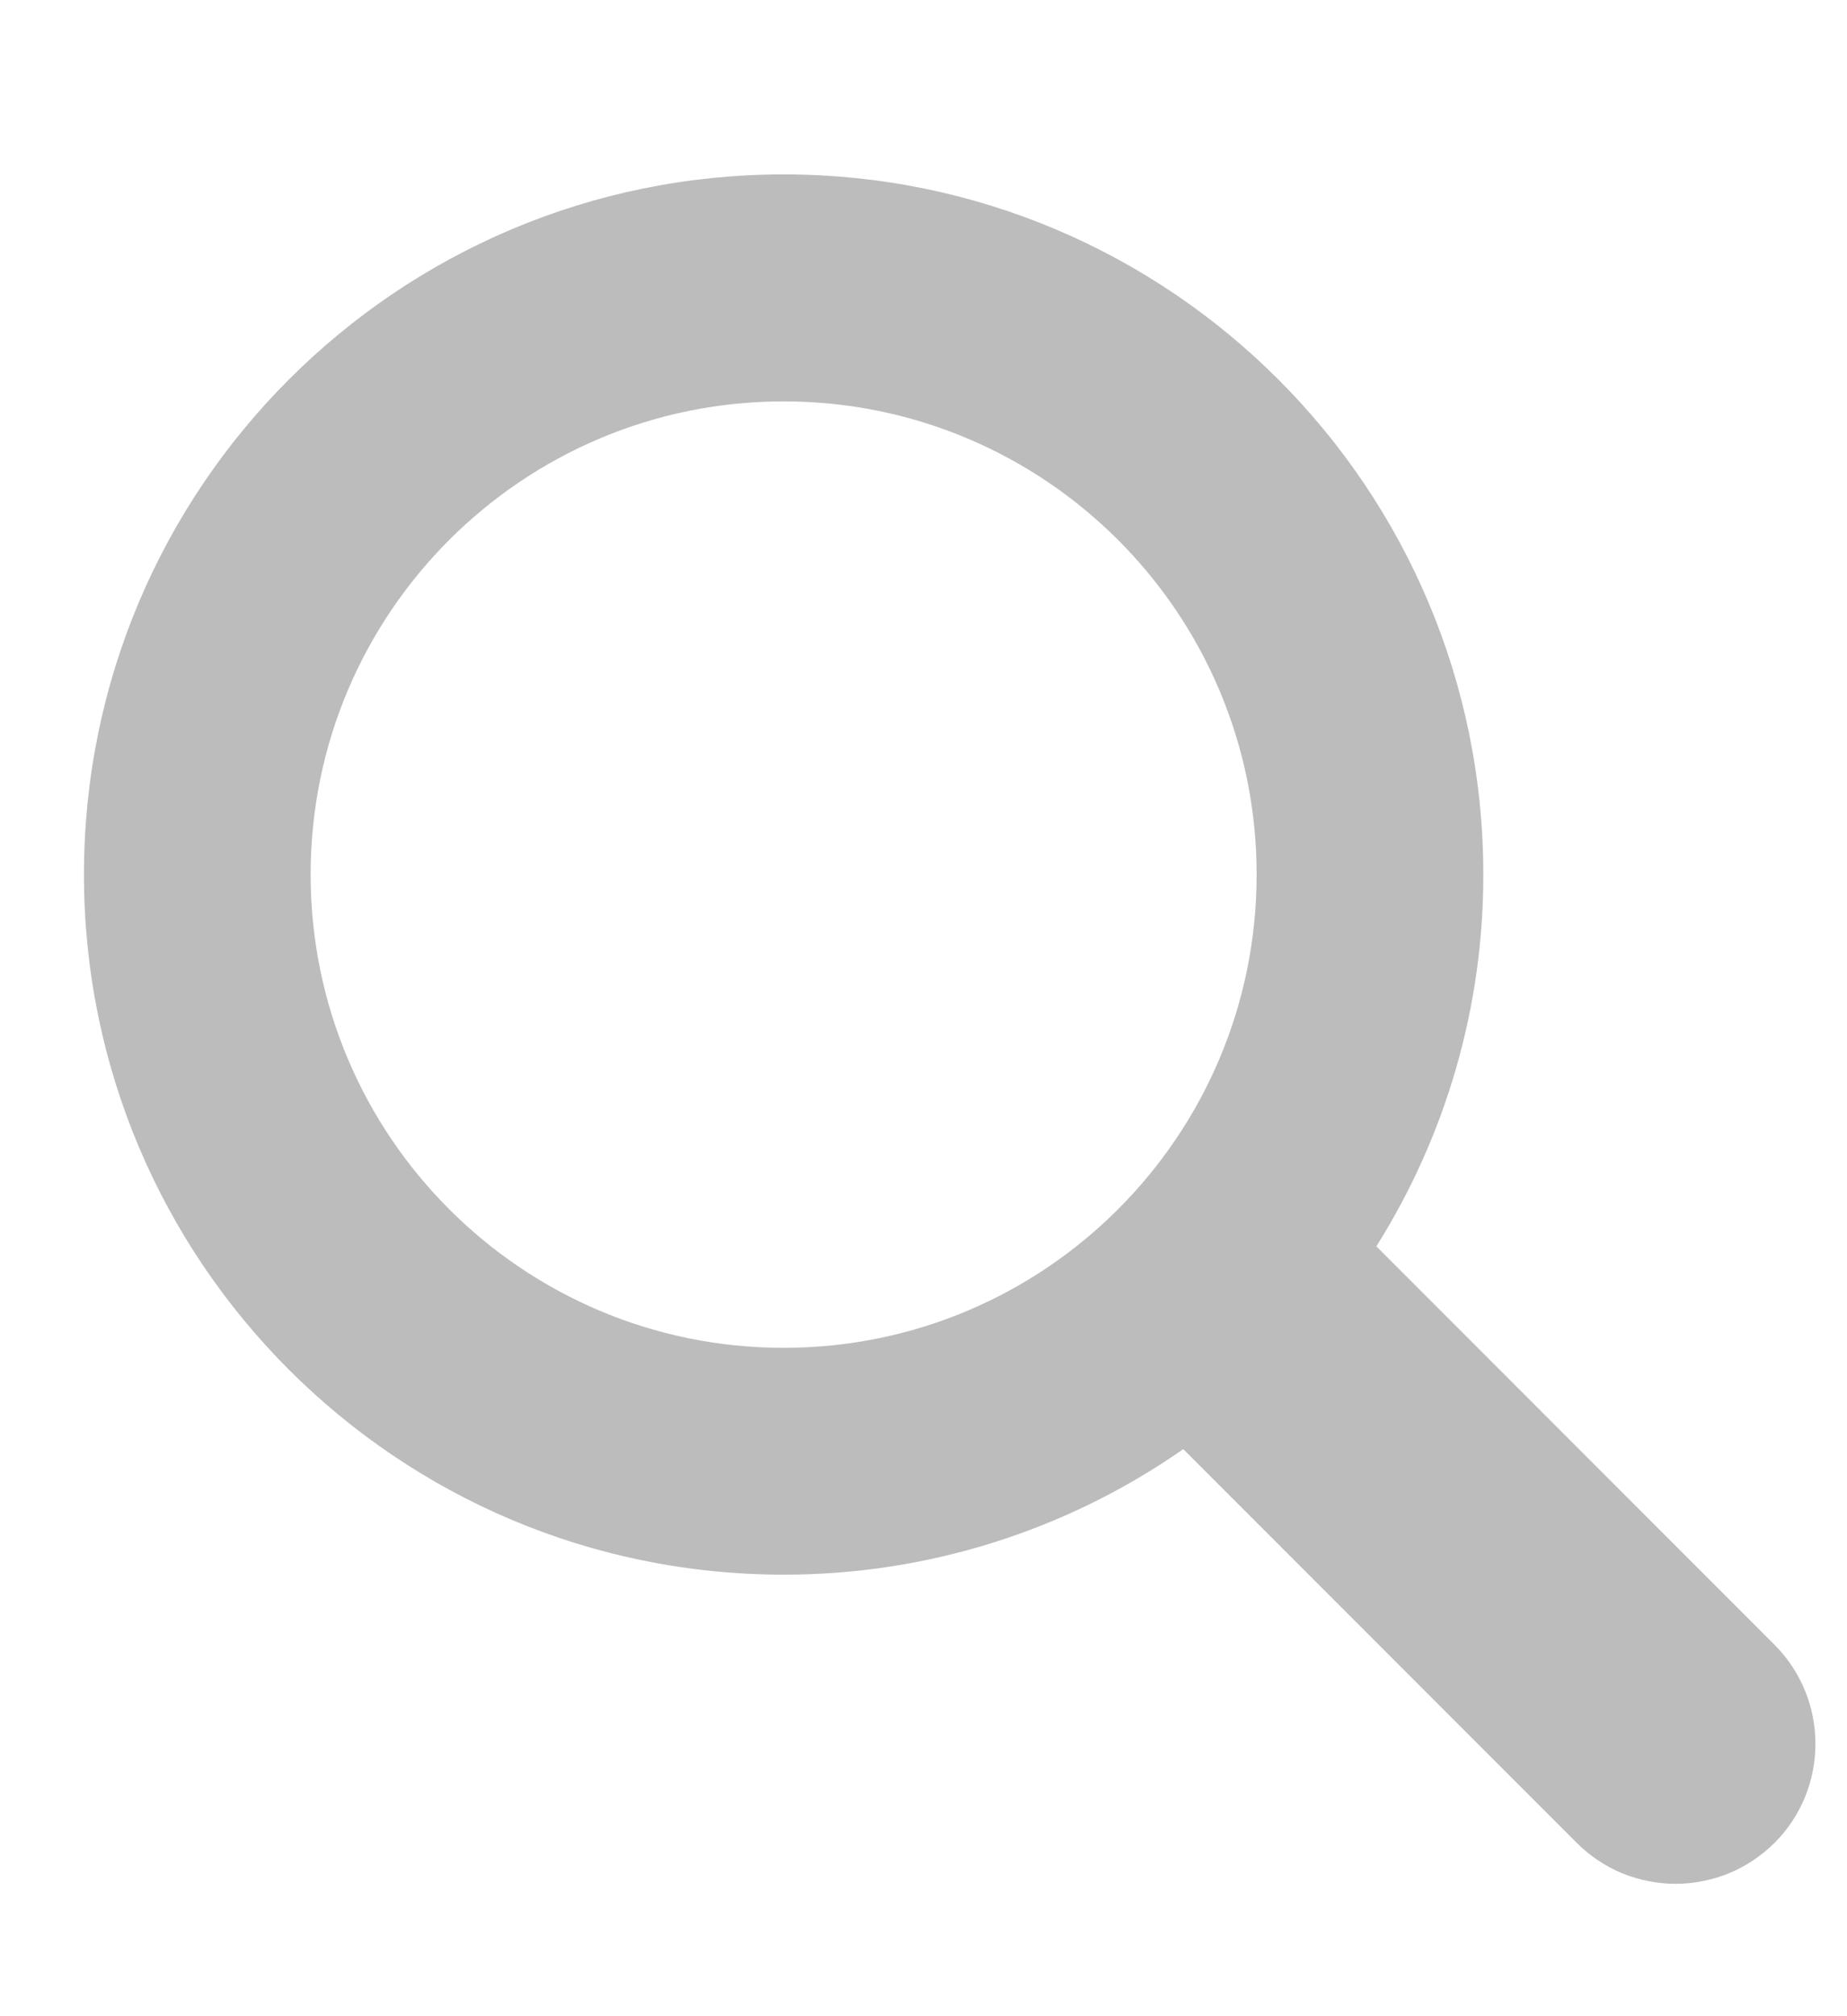 <?xml version="1.0" encoding="UTF-8"?> <svg xmlns="http://www.w3.org/2000/svg" width="11" height="12" viewBox="0 0 11 12" fill="none"> <g clip-path="url(#clip0_59_977)"> <path d="M10.568 9.789L8.197 7.418C8.614 6.755 8.835 5.988 8.834 5.205C8.834 2.904 6.968 1.038 4.667 1.038C2.366 1.038 0.5 2.904 0.5 5.205C0.5 7.507 2.365 9.372 4.667 9.372C5.518 9.373 6.349 9.112 7.047 8.625L9.39 10.968C9.467 11.045 9.559 11.107 9.66 11.149C9.761 11.19 9.87 11.212 9.979 11.212C10.088 11.212 10.197 11.19 10.298 11.149C10.399 11.107 10.491 11.045 10.569 10.968C10.725 10.812 10.812 10.6 10.812 10.379C10.812 10.158 10.725 9.946 10.568 9.789ZM4.667 8.022C3.111 8.022 1.85 6.761 1.85 5.205C1.85 3.65 3.111 2.389 4.667 2.389C6.223 2.389 7.484 3.65 7.484 5.205C7.484 6.761 6.223 8.022 4.667 8.022Z" fill="#BCBCBC"></path> </g> <defs> <clipPath id="clip0_59_977"> <rect width="10.312" height="10.312" fill="white" transform="translate(0.5 0.969)"></rect> </clipPath> </defs> </svg> 